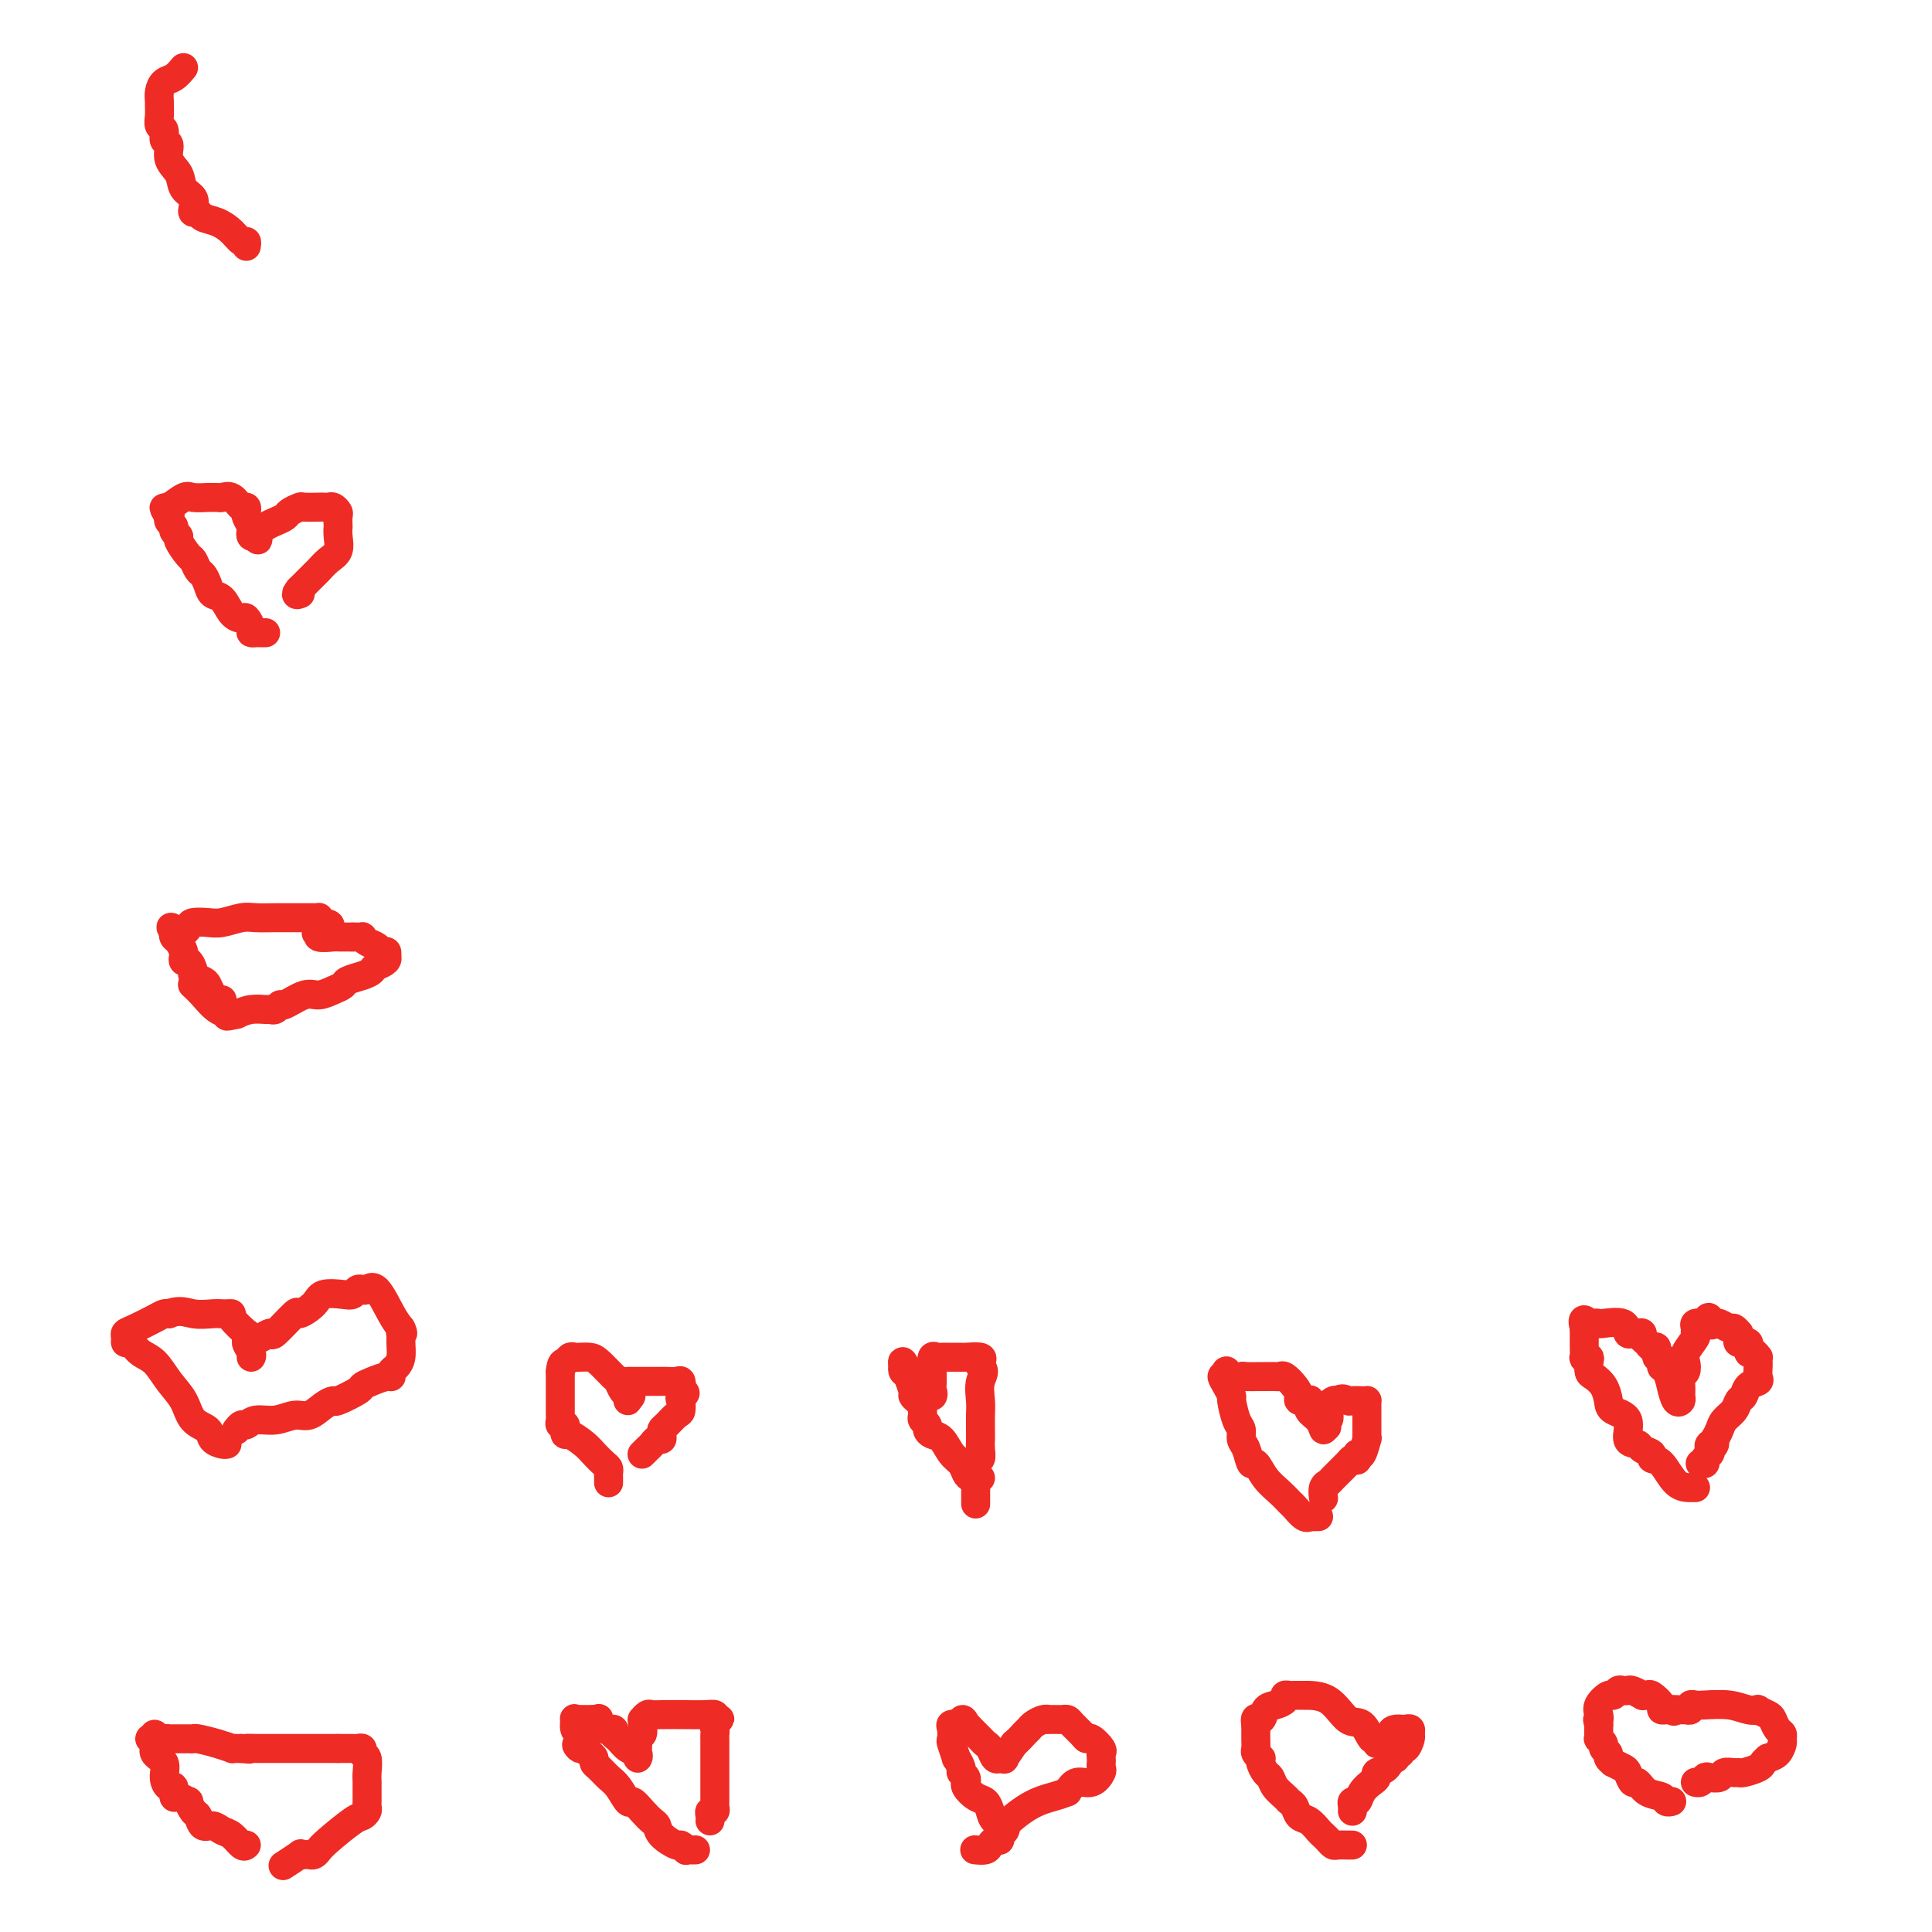 <svg viewBox='0 0 400 400' version='1.1' xmlns='http://www.w3.org/2000/svg' xmlns:xlink='http://www.w3.org/1999/xlink'><g fill='none' stroke='#EE2B24' stroke-width='6' stroke-linecap='round' stroke-linejoin='round'><path d='M51,382c-0.244,0.205 -0.489,0.411 -1,0c-0.511,-0.411 -1.289,-1.438 -2,-2c-0.711,-0.562 -1.356,-0.660 -2,-1c-0.644,-0.340 -1.287,-0.922 -2,-1c-0.713,-0.078 -1.496,0.348 -2,0c-0.504,-0.348 -0.730,-1.471 -1,-2c-0.270,-0.529 -0.584,-0.465 -1,-1c-0.416,-0.535 -0.934,-1.668 -1,-2c-0.066,-0.332 0.319,0.137 0,0c-0.319,-0.137 -1.344,-0.879 -2,-1c-0.656,-0.121 -0.944,0.378 -1,0c-0.056,-0.378 0.121,-1.634 0,-2c-0.121,-0.366 -0.539,0.158 -1,0c-0.461,-0.158 -0.965,-0.999 -1,-2c-0.035,-1.001 0.400,-2.163 0,-3c-0.400,-0.837 -1.633,-1.348 -2,-2c-0.367,-0.652 0.132,-1.445 0,-2c-0.132,-0.555 -0.895,-0.873 -1,-1c-0.105,-0.127 0.447,-0.064 1,0'/><path d='M32,360c-0.436,-1.856 0.475,-0.497 1,0c0.525,0.497 0.665,0.133 1,0c0.335,-0.133 0.867,-0.036 1,0c0.133,0.036 -0.132,0.010 0,0c0.132,-0.010 0.663,-0.003 1,0c0.337,0.003 0.481,0.004 1,0c0.519,-0.004 1.415,-0.011 2,0c0.585,0.011 0.860,0.042 1,0c0.140,-0.042 0.146,-0.155 1,0c0.854,0.155 2.558,0.577 4,1c1.442,0.423 2.624,0.845 3,1c0.376,0.155 -0.053,0.042 0,0c0.053,-0.042 0.586,-0.012 1,0c0.414,0.012 0.707,0.006 1,0'/><path d='M50,362c2.882,0.309 1.087,0.083 1,0c-0.087,-0.083 1.534,-0.022 2,0c0.466,0.022 -0.222,0.006 0,0c0.222,-0.006 1.355,-0.002 2,0c0.645,0.002 0.803,0.000 1,0c0.197,-0.000 0.435,-0.000 1,0c0.565,0.000 1.459,0.000 2,0c0.541,-0.000 0.730,-0.000 1,0c0.270,0.000 0.622,0.000 1,0c0.378,-0.000 0.784,-0.000 1,0c0.216,0.000 0.243,0.000 1,0c0.757,-0.000 2.244,-0.000 3,0c0.756,0.000 0.780,0.000 1,0c0.220,-0.000 0.636,-0.000 1,0c0.364,0.000 0.675,0.000 1,0c0.325,-0.000 0.662,-0.000 1,0'/><path d='M70,362c3.498,0.001 2.243,0.004 2,0c-0.243,-0.004 0.527,-0.014 1,0c0.473,0.014 0.648,0.052 1,0c0.352,-0.052 0.879,-0.195 1,0c0.121,0.195 -0.164,0.728 0,1c0.164,0.272 0.776,0.282 1,1c0.224,0.718 0.060,2.143 0,3c-0.060,0.857 -0.015,1.147 0,2c0.015,0.853 0.001,2.271 0,3c-0.001,0.729 0.011,0.770 0,1c-0.011,0.230 -0.044,0.649 0,1c0.044,0.351 0.167,0.633 0,1c-0.167,0.367 -0.622,0.820 -1,1c-0.378,0.180 -0.679,0.087 -2,1c-1.321,0.913 -3.663,2.833 -5,4c-1.337,1.167 -1.669,1.581 -2,2c-0.331,0.419 -0.660,0.842 -1,1c-0.340,0.158 -0.691,0.050 -1,0c-0.309,-0.050 -0.577,-0.041 -1,0c-0.423,0.041 -1.000,0.114 -1,0c-0.000,-0.114 0.577,-0.415 0,0c-0.577,0.415 -2.308,1.547 -3,2c-0.692,0.453 -0.346,0.226 0,0'/><path d='M144,383c-0.302,0.009 -0.604,0.018 -1,0c-0.396,-0.018 -0.887,-0.063 -1,0c-0.113,0.063 0.152,0.234 0,0c-0.152,-0.234 -0.723,-0.874 -1,-1c-0.277,-0.126 -0.262,0.262 -1,0c-0.738,-0.262 -2.229,-1.175 -3,-2c-0.771,-0.825 -0.822,-1.563 -1,-2c-0.178,-0.437 -0.485,-0.572 -1,-1c-0.515,-0.428 -1.240,-1.150 -2,-2c-0.760,-0.850 -1.555,-1.828 -2,-2c-0.445,-0.172 -0.540,0.462 -1,0c-0.460,-0.462 -1.285,-2.022 -2,-3c-0.715,-0.978 -1.319,-1.375 -2,-2c-0.681,-0.625 -1.440,-1.477 -2,-2c-0.560,-0.523 -0.920,-0.718 -1,-1c-0.080,-0.282 0.120,-0.652 0,-1c-0.120,-0.348 -0.560,-0.674 -1,-1'/><path d='M122,363c-3.852,-3.213 -2.482,-1.247 -2,-1c0.482,0.247 0.075,-1.226 0,-2c-0.075,-0.774 0.180,-0.848 0,-1c-0.180,-0.152 -0.795,-0.380 -1,-1c-0.205,-0.620 0.001,-1.630 0,-2c-0.001,-0.370 -0.207,-0.099 0,0c0.207,0.099 0.829,0.027 1,0c0.171,-0.027 -0.109,-0.007 0,0c0.109,0.007 0.606,0.002 1,0c0.394,-0.002 0.684,-0.001 1,0c0.316,0.001 0.658,0.000 1,0'/><path d='M123,356c0.853,0.034 0.984,0.117 1,0c0.016,-0.117 -0.085,-0.436 0,0c0.085,0.436 0.354,1.626 1,2c0.646,0.374 1.669,-0.069 2,0c0.331,0.069 -0.031,0.651 0,1c0.031,0.349 0.453,0.466 1,1c0.547,0.534 1.218,1.486 2,2c0.782,0.514 1.673,0.591 2,1c0.327,0.409 0.088,1.148 0,1c-0.088,-0.148 -0.025,-1.185 0,-2c0.025,-0.815 0.013,-1.407 0,-2'/><path d='M132,360c0.227,-0.741 0.796,-0.595 1,-1c0.204,-0.405 0.043,-1.362 0,-2c-0.043,-0.638 0.030,-0.955 0,-1c-0.030,-0.045 -0.165,0.184 0,0c0.165,-0.184 0.628,-0.781 1,-1c0.372,-0.219 0.653,-0.059 1,0c0.347,0.059 0.759,0.019 2,0c1.241,-0.019 3.312,-0.015 5,0c1.688,0.015 2.993,0.043 4,0c1.007,-0.043 1.716,-0.155 2,0c0.284,0.155 0.142,0.578 0,1'/><path d='M148,356c2.011,0.046 0.539,-0.338 0,0c-0.539,0.338 -0.144,1.400 0,2c0.144,0.600 0.039,0.739 0,1c-0.039,0.261 -0.010,0.645 0,1c0.010,0.355 0.003,0.683 0,1c-0.003,0.317 -0.001,0.624 0,1c0.001,0.376 0.000,0.822 0,1c-0.000,0.178 -0.000,0.089 0,1c0.000,0.911 0.000,2.821 0,4c-0.000,1.179 -0.000,1.625 0,2c0.000,0.375 0.001,0.679 0,1c-0.001,0.321 -0.004,0.660 0,1c0.004,0.340 0.015,0.682 0,1c-0.015,0.318 -0.057,0.611 0,1c0.057,0.389 0.211,0.875 0,1c-0.211,0.125 -0.789,-0.111 -1,0c-0.211,0.111 -0.057,0.568 0,1c0.057,0.432 0.016,0.838 0,1c-0.016,0.162 -0.008,0.081 0,0'/><path d='M208,379c0.201,-0.355 0.402,-0.710 0,-1c-0.402,-0.290 -1.408,-0.515 -2,-1c-0.592,-0.485 -0.771,-1.230 -1,-2c-0.229,-0.770 -0.506,-1.564 -1,-2c-0.494,-0.436 -1.203,-0.512 -2,-1c-0.797,-0.488 -1.682,-1.388 -2,-2c-0.318,-0.612 -0.070,-0.936 0,-1c0.070,-0.064 -0.038,0.132 0,0c0.038,-0.132 0.221,-0.593 0,-1c-0.221,-0.407 -0.848,-0.761 -1,-1c-0.152,-0.239 0.169,-0.364 0,-1c-0.169,-0.636 -0.830,-1.785 -1,-2c-0.170,-0.215 0.149,0.503 0,0c-0.149,-0.503 -0.766,-2.226 -1,-3c-0.234,-0.774 -0.083,-0.599 0,-1c0.083,-0.401 0.099,-1.377 0,-2c-0.099,-0.623 -0.314,-0.892 0,-1c0.314,-0.108 1.157,-0.054 2,0'/><path d='M199,357c0.085,-1.998 0.796,-0.494 1,0c0.204,0.494 -0.100,-0.022 0,0c0.100,0.022 0.604,0.582 1,1c0.396,0.418 0.683,0.694 1,1c0.317,0.306 0.663,0.642 1,1c0.337,0.358 0.665,0.737 1,1c0.335,0.263 0.677,0.410 1,1c0.323,0.590 0.627,1.621 1,2c0.373,0.379 0.817,0.104 1,0c0.183,-0.104 0.107,-0.036 0,0c-0.107,0.036 -0.245,0.041 0,0c0.245,-0.041 0.874,-0.126 1,0c0.126,0.126 -0.250,0.465 0,0c0.250,-0.465 1.125,-1.732 2,-3'/><path d='M210,361c1.020,-0.868 1.570,-1.539 2,-2c0.430,-0.461 0.740,-0.712 1,-1c0.260,-0.288 0.469,-0.613 1,-1c0.531,-0.387 1.385,-0.836 2,-1c0.615,-0.164 0.991,-0.045 1,0c0.009,0.045 -0.349,0.014 0,0c0.349,-0.014 1.407,-0.011 2,0c0.593,0.011 0.723,0.032 1,0c0.277,-0.032 0.703,-0.115 1,0c0.297,0.115 0.465,0.430 1,1c0.535,0.570 1.436,1.395 2,2c0.564,0.605 0.792,0.988 1,1c0.208,0.012 0.396,-0.348 1,0c0.604,0.348 1.626,1.403 2,2c0.374,0.597 0.102,0.736 0,1c-0.102,0.264 -0.032,0.653 0,1c0.032,0.347 0.027,0.652 0,1c-0.027,0.348 -0.076,0.740 0,1c0.076,0.260 0.278,0.389 0,1c-0.278,0.611 -1.036,1.703 -2,2c-0.964,0.297 -2.132,-0.201 -3,0c-0.868,0.201 -1.434,1.100 -2,2'/><path d='M221,371c-1.232,0.476 -1.812,0.666 -3,1c-1.188,0.334 -2.983,0.811 -5,2c-2.017,1.189 -4.256,3.088 -5,4c-0.744,0.912 0.008,0.836 0,1c-0.008,0.164 -0.774,0.570 -1,1c-0.226,0.430 0.090,0.886 0,1c-0.090,0.114 -0.585,-0.113 -1,0c-0.415,0.113 -0.750,0.566 -1,1c-0.250,0.434 -0.413,0.848 -1,1c-0.587,0.152 -1.596,0.044 -2,0c-0.404,-0.044 -0.202,-0.022 0,0'/><path d='M280,382c-0.220,0.006 -0.440,0.012 -1,0c-0.560,-0.012 -1.459,-0.044 -2,0c-0.541,0.044 -0.725,0.162 -1,0c-0.275,-0.162 -0.641,-0.606 -1,-1c-0.359,-0.394 -0.712,-0.739 -1,-1c-0.288,-0.261 -0.511,-0.437 -1,-1c-0.489,-0.563 -1.243,-1.512 -2,-2c-0.757,-0.488 -1.516,-0.515 -2,-1c-0.484,-0.485 -0.693,-1.429 -1,-2c-0.307,-0.571 -0.712,-0.768 -1,-1c-0.288,-0.232 -0.459,-0.499 -1,-1c-0.541,-0.501 -1.452,-1.234 -2,-2c-0.548,-0.766 -0.734,-1.563 -1,-2c-0.266,-0.437 -0.611,-0.512 -1,-1c-0.389,-0.488 -0.822,-1.387 -1,-2c-0.178,-0.613 -0.100,-0.941 0,-1c0.100,-0.059 0.223,0.149 0,0c-0.223,-0.149 -0.792,-0.656 -1,-1c-0.208,-0.344 -0.056,-0.525 0,-1c0.056,-0.475 0.015,-1.243 0,-2c-0.015,-0.757 -0.004,-1.502 0,-2c0.004,-0.498 0.002,-0.749 0,-1'/><path d='M260,357c-0.429,-2.129 0.497,-0.953 1,-1c0.503,-0.047 0.583,-1.319 1,-2c0.417,-0.681 1.172,-0.771 2,-1c0.828,-0.229 1.728,-0.597 2,-1c0.272,-0.403 -0.083,-0.840 0,-1c0.083,-0.160 0.605,-0.042 1,0c0.395,0.042 0.662,0.008 1,0c0.338,-0.008 0.749,0.009 2,0c1.251,-0.009 3.344,-0.046 5,1c1.656,1.046 2.874,3.174 4,4c1.126,0.826 2.161,0.348 3,1c0.839,0.652 1.483,2.432 2,3c0.517,0.568 0.909,-0.078 1,0c0.091,0.078 -0.117,0.879 0,1c0.117,0.121 0.558,-0.440 1,-1'/><path d='M286,360c2.881,1.226 2.082,-0.208 2,-1c-0.082,-0.792 0.552,-0.941 1,-1c0.448,-0.059 0.709,-0.028 1,0c0.291,0.028 0.611,0.054 1,0c0.389,-0.054 0.846,-0.187 1,0c0.154,0.187 0.004,0.695 0,1c-0.004,0.305 0.139,0.406 0,1c-0.139,0.594 -0.558,1.679 -1,2c-0.442,0.321 -0.906,-0.124 -1,0c-0.094,0.124 0.181,0.817 0,1c-0.181,0.183 -0.818,-0.143 -1,0c-0.182,0.143 0.091,0.755 0,1c-0.091,0.245 -0.545,0.122 -1,0'/><path d='M288,364c-0.591,0.819 -0.069,-0.132 0,0c0.069,0.132 -0.314,1.347 -1,2c-0.686,0.653 -1.675,0.743 -2,1c-0.325,0.257 0.014,0.681 0,1c-0.014,0.319 -0.382,0.533 -1,1c-0.618,0.467 -1.486,1.187 -2,2c-0.514,0.813 -0.674,1.721 -1,2c-0.326,0.279 -0.819,-0.069 -1,0c-0.181,0.069 -0.049,0.557 0,1c0.049,0.443 0.014,0.841 0,1c-0.014,0.159 -0.007,0.080 0,0'/><path d='M346,373c0.103,-0.027 0.207,-0.054 0,0c-0.207,0.054 -0.724,0.188 -1,0c-0.276,-0.188 -0.312,-0.698 -1,-1c-0.688,-0.302 -2.028,-0.395 -3,-1c-0.972,-0.605 -1.575,-1.721 -2,-2c-0.425,-0.279 -0.673,0.280 -1,0c-0.327,-0.280 -0.733,-1.398 -1,-2c-0.267,-0.602 -0.396,-0.686 -1,-1c-0.604,-0.314 -1.682,-0.858 -2,-1c-0.318,-0.142 0.126,0.117 0,0c-0.126,-0.117 -0.822,-0.610 -1,-1c-0.178,-0.390 0.163,-0.678 0,-1c-0.163,-0.322 -0.828,-0.678 -1,-1c-0.172,-0.322 0.150,-0.611 0,-1c-0.150,-0.389 -0.772,-0.878 -1,-1c-0.228,-0.122 -0.061,0.122 0,0c0.061,-0.122 0.016,-0.610 0,-1c-0.016,-0.390 -0.005,-0.683 0,-1c0.005,-0.317 0.002,-0.659 0,-1'/><path d='M331,357c-0.472,-1.427 -0.152,-0.994 0,-1c0.152,-0.006 0.135,-0.450 0,-1c-0.135,-0.550 -0.387,-1.205 0,-2c0.387,-0.795 1.413,-1.729 2,-2c0.587,-0.271 0.733,0.123 1,0c0.267,-0.123 0.654,-0.761 1,-1c0.346,-0.239 0.652,-0.078 1,0c0.348,0.078 0.738,0.074 1,0c0.262,-0.074 0.398,-0.218 1,0c0.602,0.218 1.672,0.797 2,1c0.328,0.203 -0.085,0.030 0,0c0.085,-0.030 0.667,0.083 1,0c0.333,-0.083 0.418,-0.362 1,0c0.582,0.362 1.661,1.365 2,2c0.339,0.635 -0.063,0.902 0,1c0.063,0.098 0.589,0.028 1,0c0.411,-0.028 0.705,-0.014 1,0'/><path d='M346,354c1.437,0.618 0.031,0.162 0,0c-0.031,-0.162 1.315,-0.029 2,0c0.685,0.029 0.709,-0.044 1,0c0.291,0.044 0.850,0.207 1,0c0.150,-0.207 -0.108,-0.784 0,-1c0.108,-0.216 0.583,-0.072 1,0c0.417,0.072 0.775,0.071 2,0c1.225,-0.071 3.316,-0.212 5,0c1.684,0.212 2.962,0.777 4,1c1.038,0.223 1.836,0.105 2,0c0.164,-0.105 -0.306,-0.197 0,0c0.306,0.197 1.388,0.683 2,1c0.612,0.317 0.753,0.465 1,1c0.247,0.535 0.600,1.456 1,2c0.400,0.544 0.848,0.709 1,1c0.152,0.291 0.010,0.707 0,1c-0.010,0.293 0.113,0.464 0,1c-0.113,0.536 -0.461,1.439 -1,2c-0.539,0.561 -1.270,0.781 -2,1'/><path d='M366,364c-0.675,0.646 -0.862,0.762 -1,1c-0.138,0.238 -0.226,0.599 -1,1c-0.774,0.401 -2.234,0.843 -3,1c-0.766,0.157 -0.839,0.028 -1,0c-0.161,-0.028 -0.410,0.044 -1,0c-0.590,-0.044 -1.520,-0.204 -2,0c-0.480,0.204 -0.511,0.773 -1,1c-0.489,0.227 -1.438,0.113 -2,0c-0.562,-0.113 -0.739,-0.227 -1,0c-0.261,0.227 -0.606,0.793 -1,1c-0.394,0.207 -0.837,0.056 -1,0c-0.163,-0.056 -0.047,-0.016 0,0c0.047,0.016 0.023,0.008 0,0'/><path d='M47,299c-0.205,0.062 -0.410,0.124 -1,0c-0.590,-0.124 -1.564,-0.433 -2,-1c-0.436,-0.567 -0.332,-1.391 -1,-2c-0.668,-0.609 -2.108,-1.002 -3,-2c-0.892,-0.998 -1.237,-2.601 -2,-4c-0.763,-1.399 -1.946,-2.595 -3,-4c-1.054,-1.405 -1.981,-3.020 -3,-4c-1.019,-0.980 -2.131,-1.323 -3,-2c-0.869,-0.677 -1.497,-1.686 -2,-2c-0.503,-0.314 -0.882,0.067 -1,0c-0.118,-0.067 0.024,-0.582 0,-1c-0.024,-0.418 -0.214,-0.739 0,-1c0.214,-0.261 0.830,-0.462 2,-1c1.170,-0.538 2.892,-1.414 4,-2c1.108,-0.586 1.602,-0.882 2,-1c0.398,-0.118 0.699,-0.059 1,0'/><path d='M35,272c2.157,-0.928 3.549,-0.249 5,0c1.451,0.249 2.960,0.067 4,0c1.040,-0.067 1.610,-0.021 2,0c0.390,0.021 0.598,0.015 1,0c0.402,-0.015 0.997,-0.040 1,0c0.003,0.040 -0.587,0.145 0,1c0.587,0.855 2.350,2.461 3,3c0.650,0.539 0.186,0.011 0,0c-0.186,-0.011 -0.093,0.494 0,1'/><path d='M51,277c0.558,0.895 -0.046,0.632 0,1c0.046,0.368 0.743,1.368 1,2c0.257,0.632 0.073,0.895 0,1c-0.073,0.105 -0.037,0.053 0,0'/><path d='M53,277c0.195,0.147 0.389,0.293 1,0c0.611,-0.293 1.638,-1.026 2,-1c0.362,0.026 0.059,0.812 1,0c0.941,-0.812 3.127,-3.223 4,-4c0.873,-0.777 0.433,0.080 1,0c0.567,-0.080 2.141,-1.097 3,-2c0.859,-0.903 1.004,-1.692 2,-2c0.996,-0.308 2.844,-0.134 4,0c1.156,0.134 1.621,0.228 2,0c0.379,-0.228 0.671,-0.777 1,-1c0.329,-0.223 0.693,-0.121 1,0c0.307,0.121 0.557,0.259 1,0c0.443,-0.259 1.081,-0.916 2,0c0.919,0.916 2.120,3.405 3,5c0.880,1.595 1.440,2.298 2,3'/><path d='M83,275c0.773,1.486 0.204,1.200 0,1c-0.204,-0.200 -0.045,-0.314 0,0c0.045,0.314 -0.026,1.055 0,2c0.026,0.945 0.149,2.095 0,3c-0.149,0.905 -0.571,1.566 -1,2c-0.429,0.434 -0.865,0.641 -1,1c-0.135,0.359 0.031,0.868 0,1c-0.031,0.132 -0.257,-0.115 -1,0c-0.743,0.115 -2.001,0.591 -3,1c-0.999,0.409 -1.737,0.752 -2,1c-0.263,0.248 -0.051,0.400 -1,1c-0.949,0.600 -3.057,1.648 -4,2c-0.943,0.352 -0.719,0.007 -1,0c-0.281,-0.007 -1.065,0.323 -2,1c-0.935,0.677 -2.019,1.702 -3,2c-0.981,0.298 -1.859,-0.131 -3,0c-1.141,0.131 -2.544,0.824 -4,1c-1.456,0.176 -2.965,-0.163 -4,0c-1.035,0.163 -1.597,0.827 -2,1c-0.403,0.173 -0.647,-0.146 -1,0c-0.353,0.146 -0.815,0.756 -1,1c-0.185,0.244 -0.092,0.122 0,0'/><path d='M126,307c0.005,-0.335 0.009,-0.670 0,-1c-0.009,-0.330 -0.032,-0.654 0,-1c0.032,-0.346 0.117,-0.713 0,-1c-0.117,-0.287 -0.438,-0.493 -1,-1c-0.562,-0.507 -1.366,-1.316 -2,-2c-0.634,-0.684 -1.097,-1.245 -2,-2c-0.903,-0.755 -2.246,-1.704 -3,-2c-0.754,-0.296 -0.920,0.061 -1,0c-0.080,-0.061 -0.074,-0.542 0,-1c0.074,-0.458 0.216,-0.895 0,-1c-0.216,-0.105 -0.790,0.122 -1,0c-0.210,-0.122 -0.056,-0.591 0,-1c0.056,-0.409 0.015,-0.756 0,-1c-0.015,-0.244 -0.004,-0.384 0,-1c0.004,-0.616 0.001,-1.709 0,-2c-0.001,-0.291 -0.000,0.220 0,0c0.000,-0.220 0.000,-1.172 0,-2c-0.000,-0.828 -0.000,-1.530 0,-2c0.000,-0.470 0.000,-0.706 0,-1c-0.000,-0.294 -0.000,-0.647 0,-1'/><path d='M116,284c0.180,-2.094 0.629,-1.829 1,-2c0.371,-0.171 0.664,-0.777 1,-1c0.336,-0.223 0.713,-0.063 1,0c0.287,0.063 0.482,0.029 1,0c0.518,-0.029 1.357,-0.054 2,0c0.643,0.054 1.090,0.185 2,1c0.910,0.815 2.282,2.314 3,3c0.718,0.686 0.781,0.560 1,1c0.219,0.440 0.595,1.448 1,2c0.405,0.552 0.840,0.649 1,1c0.160,0.351 0.046,0.958 0,1c-0.046,0.042 -0.023,-0.479 0,-1'/><path d='M130,289c1.251,0.845 0.378,-1.041 0,-2c-0.378,-0.959 -0.262,-0.989 0,-1c0.262,-0.011 0.669,-0.003 1,0c0.331,0.003 0.586,0.001 1,0c0.414,-0.001 0.989,-0.000 1,0c0.011,0.000 -0.540,0.000 0,0c0.540,-0.000 2.173,-0.002 3,0c0.827,0.002 0.849,0.006 1,0c0.151,-0.006 0.432,-0.022 1,0c0.568,0.022 1.422,0.083 2,0c0.578,-0.083 0.879,-0.309 1,0c0.121,0.309 0.060,1.155 0,2'/><path d='M141,288c1.701,0.467 0.454,0.635 0,1c-0.454,0.365 -0.114,0.928 0,1c0.114,0.072 0.002,-0.345 0,0c-0.002,0.345 0.104,1.454 0,2c-0.104,0.546 -0.419,0.528 -1,1c-0.581,0.472 -1.426,1.432 -2,2c-0.574,0.568 -0.875,0.744 -1,1c-0.125,0.256 -0.075,0.593 0,1c0.075,0.407 0.174,0.883 0,1c-0.174,0.117 -0.621,-0.126 -1,0c-0.379,0.126 -0.690,0.622 -1,1c-0.310,0.378 -0.619,0.637 -1,1c-0.381,0.363 -0.833,0.828 -1,1c-0.167,0.172 -0.048,0.049 0,0c0.048,-0.049 0.024,-0.025 0,0'/><path d='M203,306c-0.335,-0.017 -0.670,-0.034 -1,0c-0.330,0.034 -0.654,0.118 -1,0c-0.346,-0.118 -0.712,-0.437 -1,-1c-0.288,-0.563 -0.498,-1.369 -1,-2c-0.502,-0.631 -1.296,-1.086 -2,-2c-0.704,-0.914 -1.317,-2.286 -2,-3c-0.683,-0.714 -1.437,-0.769 -2,-1c-0.563,-0.231 -0.936,-0.639 -1,-1c-0.064,-0.361 0.180,-0.674 0,-1c-0.180,-0.326 -0.783,-0.665 -1,-1c-0.217,-0.335 -0.048,-0.668 0,-1c0.048,-0.332 -0.025,-0.664 0,-1c0.025,-0.336 0.146,-0.675 0,-1c-0.146,-0.325 -0.561,-0.634 -1,-1c-0.439,-0.366 -0.901,-0.789 -1,-1c-0.099,-0.211 0.166,-0.211 0,-1c-0.166,-0.789 -0.762,-2.368 -1,-3c-0.238,-0.632 -0.119,-0.316 0,0'/><path d='M188,285c-0.560,-1.798 0.042,-0.792 0,-1c-0.042,-0.208 -0.726,-1.631 -1,-2c-0.274,-0.369 -0.137,0.315 0,1'/><path d='M187,283c-0.198,-0.067 -0.193,0.765 0,1c0.193,0.235 0.575,-0.126 1,0c0.425,0.126 0.892,0.740 1,1c0.108,0.260 -0.143,0.167 0,0c0.143,-0.167 0.679,-0.407 1,0c0.321,0.407 0.426,1.459 1,2c0.574,0.541 1.616,0.569 2,1c0.384,0.431 0.110,1.266 0,1c-0.110,-0.266 -0.055,-1.633 0,-3'/><path d='M193,286c-0.003,-0.889 -0.011,-1.611 0,-2c0.011,-0.389 0.042,-0.444 0,-1c-0.042,-0.556 -0.158,-1.613 0,-2c0.158,-0.387 0.589,-0.103 1,0c0.411,0.103 0.801,0.027 1,0c0.199,-0.027 0.207,-0.004 1,0c0.793,0.004 2.370,-0.010 3,0c0.630,0.010 0.313,0.044 1,0c0.687,-0.044 2.377,-0.166 3,0c0.623,0.166 0.178,0.619 0,1c-0.178,0.381 -0.089,0.691 0,1'/><path d='M203,283c1.238,0.784 0.332,1.743 0,3c-0.332,1.257 -0.089,2.812 0,4c0.089,1.188 0.025,2.011 0,3c-0.025,0.989 -0.010,2.146 0,3c0.010,0.854 0.017,1.407 0,2c-0.017,0.593 -0.057,1.228 0,2c0.057,0.772 0.211,1.682 0,2c-0.211,0.318 -0.789,0.044 -1,1c-0.211,0.956 -0.057,3.143 0,4c0.057,0.857 0.015,0.385 0,1c-0.015,0.615 -0.004,2.319 0,3c0.004,0.681 0.002,0.341 0,0'/><path d='M273,314c-0.861,0.015 -1.722,0.030 -2,0c-0.278,-0.030 0.026,-0.104 0,0c-0.026,0.104 -0.380,0.388 -1,0c-0.620,-0.388 -1.504,-1.447 -2,-2c-0.496,-0.553 -0.605,-0.601 -1,-1c-0.395,-0.399 -1.075,-1.150 -2,-2c-0.925,-0.850 -2.094,-1.799 -3,-3c-0.906,-1.201 -1.548,-2.654 -2,-3c-0.452,-0.346 -0.712,0.415 -1,0c-0.288,-0.415 -0.603,-2.007 -1,-3c-0.397,-0.993 -0.876,-1.389 -1,-2c-0.124,-0.611 0.108,-1.437 0,-2c-0.108,-0.563 -0.555,-0.862 -1,-2c-0.445,-1.138 -0.887,-3.114 -1,-4c-0.113,-0.886 0.104,-0.681 0,-1c-0.104,-0.319 -0.528,-1.163 -1,-2c-0.472,-0.837 -0.992,-1.668 -1,-2c-0.008,-0.332 0.496,-0.166 1,0'/><path d='M254,285c-0.510,-2.320 0.215,-0.622 1,0c0.785,0.622 1.628,0.166 2,0c0.372,-0.166 0.271,-0.044 1,0c0.729,0.044 2.288,0.010 3,0c0.712,-0.010 0.575,0.003 1,0c0.425,-0.003 1.410,-0.022 2,0c0.590,0.022 0.783,0.087 1,0c0.217,-0.087 0.458,-0.324 1,0c0.542,0.324 1.386,1.210 2,2c0.614,0.790 1.000,1.486 1,2c-0.000,0.514 -0.386,0.847 0,1c0.386,0.153 1.543,0.126 2,0c0.457,-0.126 0.214,-0.351 0,0c-0.214,0.351 -0.397,1.280 0,2c0.397,0.720 1.376,1.232 2,2c0.624,0.768 0.893,1.791 1,2c0.107,0.209 0.054,-0.395 0,-1'/><path d='M274,295c1.487,1.291 0.205,-0.481 0,-1c-0.205,-0.519 0.666,0.214 1,0c0.334,-0.214 0.131,-1.377 0,-2c-0.131,-0.623 -0.189,-0.706 0,-1c0.189,-0.294 0.625,-0.798 1,-1c0.375,-0.202 0.687,-0.101 1,0'/><path d='M277,290c0.885,-0.774 1.596,-0.208 2,0c0.404,0.208 0.501,0.058 1,0c0.499,-0.058 1.402,-0.022 2,0c0.598,0.022 0.892,0.032 1,0c0.108,-0.032 0.029,-0.107 0,0c-0.029,0.107 -0.008,0.395 0,1c0.008,0.605 0.002,1.526 0,2c-0.002,0.474 0.000,0.502 0,1c-0.000,0.498 -0.003,1.465 0,2c0.003,0.535 0.012,0.638 0,1c-0.012,0.362 -0.044,0.984 0,1c0.044,0.016 0.166,-0.573 0,0c-0.166,0.573 -0.619,2.306 -1,3c-0.381,0.694 -0.691,0.347 -1,0'/><path d='M281,301c-0.253,1.932 0.115,1.263 0,1c-0.115,-0.263 -0.714,-0.121 -1,0c-0.286,0.121 -0.259,0.222 -1,1c-0.741,0.778 -2.251,2.233 -3,3c-0.749,0.767 -0.737,0.845 -1,1c-0.263,0.155 -0.802,0.388 -1,1c-0.198,0.612 -0.057,1.603 0,2c0.057,0.397 0.028,0.198 0,0'/><path d='M351,308c0.042,0.000 0.084,0.001 0,0c-0.084,-0.001 -0.294,-0.003 -1,0c-0.706,0.003 -1.909,0.012 -3,-1c-1.091,-1.012 -2.070,-3.045 -3,-4c-0.930,-0.955 -1.813,-0.830 -2,-1c-0.187,-0.170 0.321,-0.633 0,-1c-0.321,-0.367 -1.469,-0.637 -2,-1c-0.531,-0.363 -0.443,-0.820 -1,-1c-0.557,-0.180 -1.759,-0.082 -2,-1c-0.241,-0.918 0.479,-2.852 0,-4c-0.479,-1.148 -2.156,-1.511 -3,-2c-0.844,-0.489 -0.853,-1.104 -1,-2c-0.147,-0.896 -0.431,-2.072 -1,-3c-0.569,-0.928 -1.424,-1.608 -2,-2c-0.576,-0.392 -0.872,-0.495 -1,-1c-0.128,-0.505 -0.087,-1.410 0,-2c0.087,-0.590 0.219,-0.865 0,-1c-0.219,-0.135 -0.791,-0.130 -1,0c-0.209,0.130 -0.056,0.386 0,0c0.056,-0.386 0.015,-1.413 0,-2c-0.015,-0.587 -0.004,-0.735 0,-1c0.004,-0.265 0.001,-0.648 0,-1c-0.001,-0.352 -0.000,-0.672 0,-1c0.000,-0.328 0.000,-0.664 0,-1'/><path d='M328,275c-0.746,-2.857 0.389,-1.500 1,-1c0.611,0.500 0.699,0.141 1,0c0.301,-0.141 0.816,-0.066 1,0c0.184,0.066 0.038,0.123 1,0c0.962,-0.123 3.032,-0.426 4,0c0.968,0.426 0.833,1.581 1,2c0.167,0.419 0.636,0.101 1,0c0.364,-0.101 0.622,0.016 1,0c0.378,-0.016 0.876,-0.164 1,0c0.124,0.164 -0.125,0.640 0,1c0.125,0.360 0.626,0.603 1,1c0.374,0.397 0.622,0.946 1,1c0.378,0.054 0.885,-0.388 1,0c0.115,0.388 -0.161,1.604 0,2c0.161,0.396 0.760,-0.030 1,0c0.240,0.030 0.120,0.515 0,1'/><path d='M344,282c1.190,1.439 0.165,1.038 0,1c-0.165,-0.038 0.530,0.289 1,1c0.470,0.711 0.715,1.807 1,3c0.285,1.193 0.611,2.485 1,3c0.389,0.515 0.840,0.255 1,0c0.160,-0.255 0.029,-0.505 0,-1c-0.029,-0.495 0.043,-1.233 0,-2c-0.043,-0.767 -0.200,-1.561 0,-2c0.200,-0.439 0.757,-0.523 1,-1c0.243,-0.477 0.171,-1.346 0,-2c-0.171,-0.654 -0.439,-1.093 0,-2c0.439,-0.907 1.587,-2.282 2,-3c0.413,-0.718 0.090,-0.780 0,-1c-0.090,-0.220 0.053,-0.598 0,-1c-0.053,-0.402 -0.301,-0.829 0,-1c0.301,-0.171 1.150,-0.085 2,0'/><path d='M353,274c1.092,-2.474 0.821,-0.659 1,0c0.179,0.659 0.807,0.161 1,0c0.193,-0.161 -0.050,0.013 0,0c0.050,-0.013 0.391,-0.214 1,0c0.609,0.214 1.484,0.845 2,1c0.516,0.155 0.672,-0.164 1,0c0.328,0.164 0.828,0.812 1,1c0.172,0.188 0.017,-0.086 0,0c-0.017,0.086 0.103,0.530 0,1c-0.103,0.470 -0.430,0.967 0,1c0.430,0.033 1.618,-0.398 2,0c0.382,0.398 -0.041,1.627 0,2c0.041,0.373 0.547,-0.108 1,0c0.453,0.108 0.853,0.806 1,1c0.147,0.194 0.041,-0.117 0,0c-0.041,0.117 -0.018,0.660 0,1c0.018,0.340 0.030,0.476 0,1c-0.030,0.524 -0.102,1.435 0,2c0.102,0.565 0.379,0.784 0,1c-0.379,0.216 -1.415,0.428 -2,1c-0.585,0.572 -0.720,1.504 -1,2c-0.280,0.496 -0.705,0.556 -1,1c-0.295,0.444 -0.461,1.274 -1,2c-0.539,0.726 -1.453,1.349 -2,2c-0.547,0.651 -0.728,1.329 -1,2c-0.272,0.671 -0.636,1.336 -1,2'/><path d='M355,298c-1.333,2.714 -0.165,1.501 0,1c0.165,-0.501 -0.673,-0.288 -1,0c-0.327,0.288 -0.144,0.652 0,1c0.144,0.348 0.249,0.682 0,1c-0.249,0.318 -0.850,0.621 -1,1c-0.150,0.379 0.152,0.833 0,1c-0.152,0.167 -0.758,0.048 -1,0c-0.242,-0.048 -0.121,-0.024 0,0'/><path d='M46,207c-0.336,0.059 -0.672,0.118 -1,0c-0.328,-0.118 -0.647,-0.411 -1,-1c-0.353,-0.589 -0.738,-1.472 -1,-2c-0.262,-0.528 -0.400,-0.701 -1,-1c-0.600,-0.299 -1.664,-0.724 -2,-1c-0.336,-0.276 0.054,-0.401 0,-1c-0.054,-0.599 -0.553,-1.670 -1,-2c-0.447,-0.330 -0.841,0.080 -1,0c-0.159,-0.080 -0.081,-0.651 0,-1c0.081,-0.349 0.166,-0.475 0,-1c-0.166,-0.525 -0.583,-1.449 -1,-2c-0.417,-0.551 -0.833,-0.729 -1,-1c-0.167,-0.271 -0.083,-0.636 0,-1'/><path d='M36,193c-1.436,-2.121 -0.027,-0.424 1,0c1.027,0.424 1.671,-0.426 2,-1c0.329,-0.574 0.341,-0.872 1,-1c0.659,-0.128 1.963,-0.087 3,0c1.037,0.087 1.807,0.219 3,0c1.193,-0.219 2.810,-0.791 4,-1c1.190,-0.209 1.955,-0.056 3,0c1.045,0.056 2.371,0.014 4,0c1.629,-0.014 3.561,-0.001 5,0c1.439,0.001 2.386,-0.010 3,0c0.614,0.010 0.896,0.041 1,0c0.104,-0.041 0.030,-0.155 0,0c-0.030,0.155 -0.015,0.577 0,1'/><path d='M66,191c4.629,0.160 1.201,1.559 0,2c-1.201,0.441 -0.176,-0.078 0,0c0.176,0.078 -0.497,0.753 0,1c0.497,0.247 2.164,0.066 3,0c0.836,-0.066 0.840,-0.018 1,0c0.160,0.018 0.474,0.005 1,0c0.526,-0.005 1.263,-0.003 2,0'/><path d='M73,194c1.246,-0.004 0.863,-0.012 1,0c0.137,0.012 0.796,0.046 1,0c0.204,-0.046 -0.047,-0.171 0,0c0.047,0.171 0.391,0.637 1,1c0.609,0.363 1.483,0.623 2,1c0.517,0.377 0.678,0.871 1,1c0.322,0.129 0.806,-0.106 1,0c0.194,0.106 0.097,0.553 0,1'/><path d='M80,198c0.670,1.024 -1.154,1.584 -2,2c-0.846,0.416 -0.715,0.688 -1,1c-0.285,0.312 -0.986,0.662 -2,1c-1.014,0.338 -2.342,0.663 -3,1c-0.658,0.337 -0.646,0.687 -1,1c-0.354,0.313 -1.075,0.591 -2,1c-0.925,0.409 -2.055,0.951 -3,1c-0.945,0.049 -1.707,-0.393 -3,0c-1.293,0.393 -3.118,1.622 -4,2c-0.882,0.378 -0.819,-0.096 -1,0c-0.181,0.096 -0.604,0.760 -1,1c-0.396,0.240 -0.766,0.054 -1,0c-0.234,-0.054 -0.332,0.024 -1,0c-0.668,-0.024 -1.905,-0.150 -3,0c-1.095,0.150 -2.047,0.575 -3,1'/><path d='M49,210c-3.359,0.768 -1.755,0.188 -1,0c0.755,-0.188 0.661,0.016 0,0c-0.661,-0.016 -1.888,-0.252 -3,-1c-1.112,-0.748 -2.107,-2.009 -3,-3c-0.893,-0.991 -1.684,-1.712 -2,-2c-0.316,-0.288 -0.158,-0.144 0,0'/><path d='M55,131c-0.301,-0.001 -0.602,-0.002 -1,0c-0.398,0.002 -0.895,0.007 -1,0c-0.105,-0.007 0.180,-0.026 0,0c-0.180,0.026 -0.825,0.097 -1,0c-0.175,-0.097 0.119,-0.362 0,-1c-0.119,-0.638 -0.652,-1.648 -1,-2c-0.348,-0.352 -0.513,-0.048 -1,0c-0.487,0.048 -1.296,-0.162 -2,-1c-0.704,-0.838 -1.302,-2.303 -2,-3c-0.698,-0.697 -1.497,-0.625 -2,-1c-0.503,-0.375 -0.711,-1.198 -1,-2c-0.289,-0.802 -0.660,-1.584 -1,-2c-0.340,-0.416 -0.650,-0.464 -1,-1c-0.350,-0.536 -0.739,-1.558 -1,-2c-0.261,-0.442 -0.395,-0.303 -1,-1c-0.605,-0.697 -1.683,-2.228 -2,-3c-0.317,-0.772 0.125,-0.784 0,-1c-0.125,-0.216 -0.817,-0.635 -1,-1c-0.183,-0.365 0.143,-0.675 0,-1c-0.143,-0.325 -0.755,-0.664 -1,-1c-0.245,-0.336 -0.122,-0.668 0,-1'/><path d='M35,107c-2.023,-3.251 -0.579,-1.379 0,-1c0.579,0.379 0.295,-0.736 0,-1c-0.295,-0.264 -0.601,0.321 0,0c0.601,-0.321 2.108,-1.550 3,-2c0.892,-0.450 1.171,-0.121 2,0c0.829,0.121 2.210,0.033 3,0c0.790,-0.033 0.988,-0.011 1,0c0.012,0.011 -0.162,0.011 0,0c0.162,-0.011 0.660,-0.032 1,0c0.340,0.032 0.522,0.117 1,0c0.478,-0.117 1.251,-0.436 2,0c0.749,0.436 1.472,1.626 2,2c0.528,0.374 0.860,-0.069 1,0c0.140,0.069 0.089,0.649 0,1c-0.089,0.351 -0.217,0.472 0,1c0.217,0.528 0.780,1.461 1,2c0.220,0.539 0.098,0.684 0,1c-0.098,0.316 -0.171,0.805 0,1c0.171,0.195 0.585,0.098 1,0'/><path d='M53,111c0.986,1.346 -0.049,0.712 0,0c0.049,-0.712 1.183,-1.501 2,-2c0.817,-0.499 1.316,-0.708 2,-1c0.684,-0.292 1.553,-0.667 2,-1c0.447,-0.333 0.473,-0.625 1,-1c0.527,-0.375 1.556,-0.832 2,-1c0.444,-0.168 0.304,-0.046 1,0c0.696,0.046 2.229,0.016 3,0c0.771,-0.016 0.781,-0.017 1,0c0.219,0.017 0.647,0.051 1,0c0.353,-0.051 0.631,-0.187 1,0c0.369,0.187 0.831,0.696 1,1c0.169,0.304 0.047,0.403 0,1c-0.047,0.597 -0.018,1.693 0,2c0.018,0.307 0.026,-0.173 0,0c-0.026,0.173 -0.086,1.001 0,2c0.086,0.999 0.318,2.169 0,3c-0.318,0.831 -1.185,1.322 -2,2c-0.815,0.678 -1.579,1.543 -2,2c-0.421,0.457 -0.498,0.508 -1,1c-0.502,0.492 -1.429,1.426 -2,2c-0.571,0.574 -0.785,0.787 -1,1'/><path d='M62,122c-1.244,1.467 -0.356,1.133 0,1c0.356,-0.133 0.178,-0.067 0,0'/><path d='M51,51c0.071,-0.469 0.142,-0.937 0,-1c-0.142,-0.063 -0.496,0.281 -1,0c-0.504,-0.281 -1.158,-1.185 -2,-2c-0.842,-0.815 -1.872,-1.541 -3,-2c-1.128,-0.459 -2.353,-0.651 -3,-1c-0.647,-0.349 -0.716,-0.855 -1,-1c-0.284,-0.145 -0.782,0.071 -1,0c-0.218,-0.071 -0.157,-0.430 0,-1c0.157,-0.570 0.411,-1.351 0,-2c-0.411,-0.649 -1.487,-1.167 -2,-2c-0.513,-0.833 -0.462,-1.981 -1,-3c-0.538,-1.019 -1.665,-1.907 -2,-3c-0.335,-1.093 0.120,-2.390 0,-3c-0.120,-0.610 -0.817,-0.535 -1,-1c-0.183,-0.465 0.147,-1.472 0,-2c-0.147,-0.528 -0.772,-0.578 -1,-1c-0.228,-0.422 -0.059,-1.216 0,-2c0.059,-0.784 0.008,-1.557 0,-2c-0.008,-0.443 0.028,-0.555 0,-1c-0.028,-0.445 -0.121,-1.222 0,-2c0.121,-0.778 0.456,-1.556 1,-2c0.544,-0.444 1.298,-0.556 2,-1c0.702,-0.444 1.351,-1.222 2,-2'/></g>
</svg>